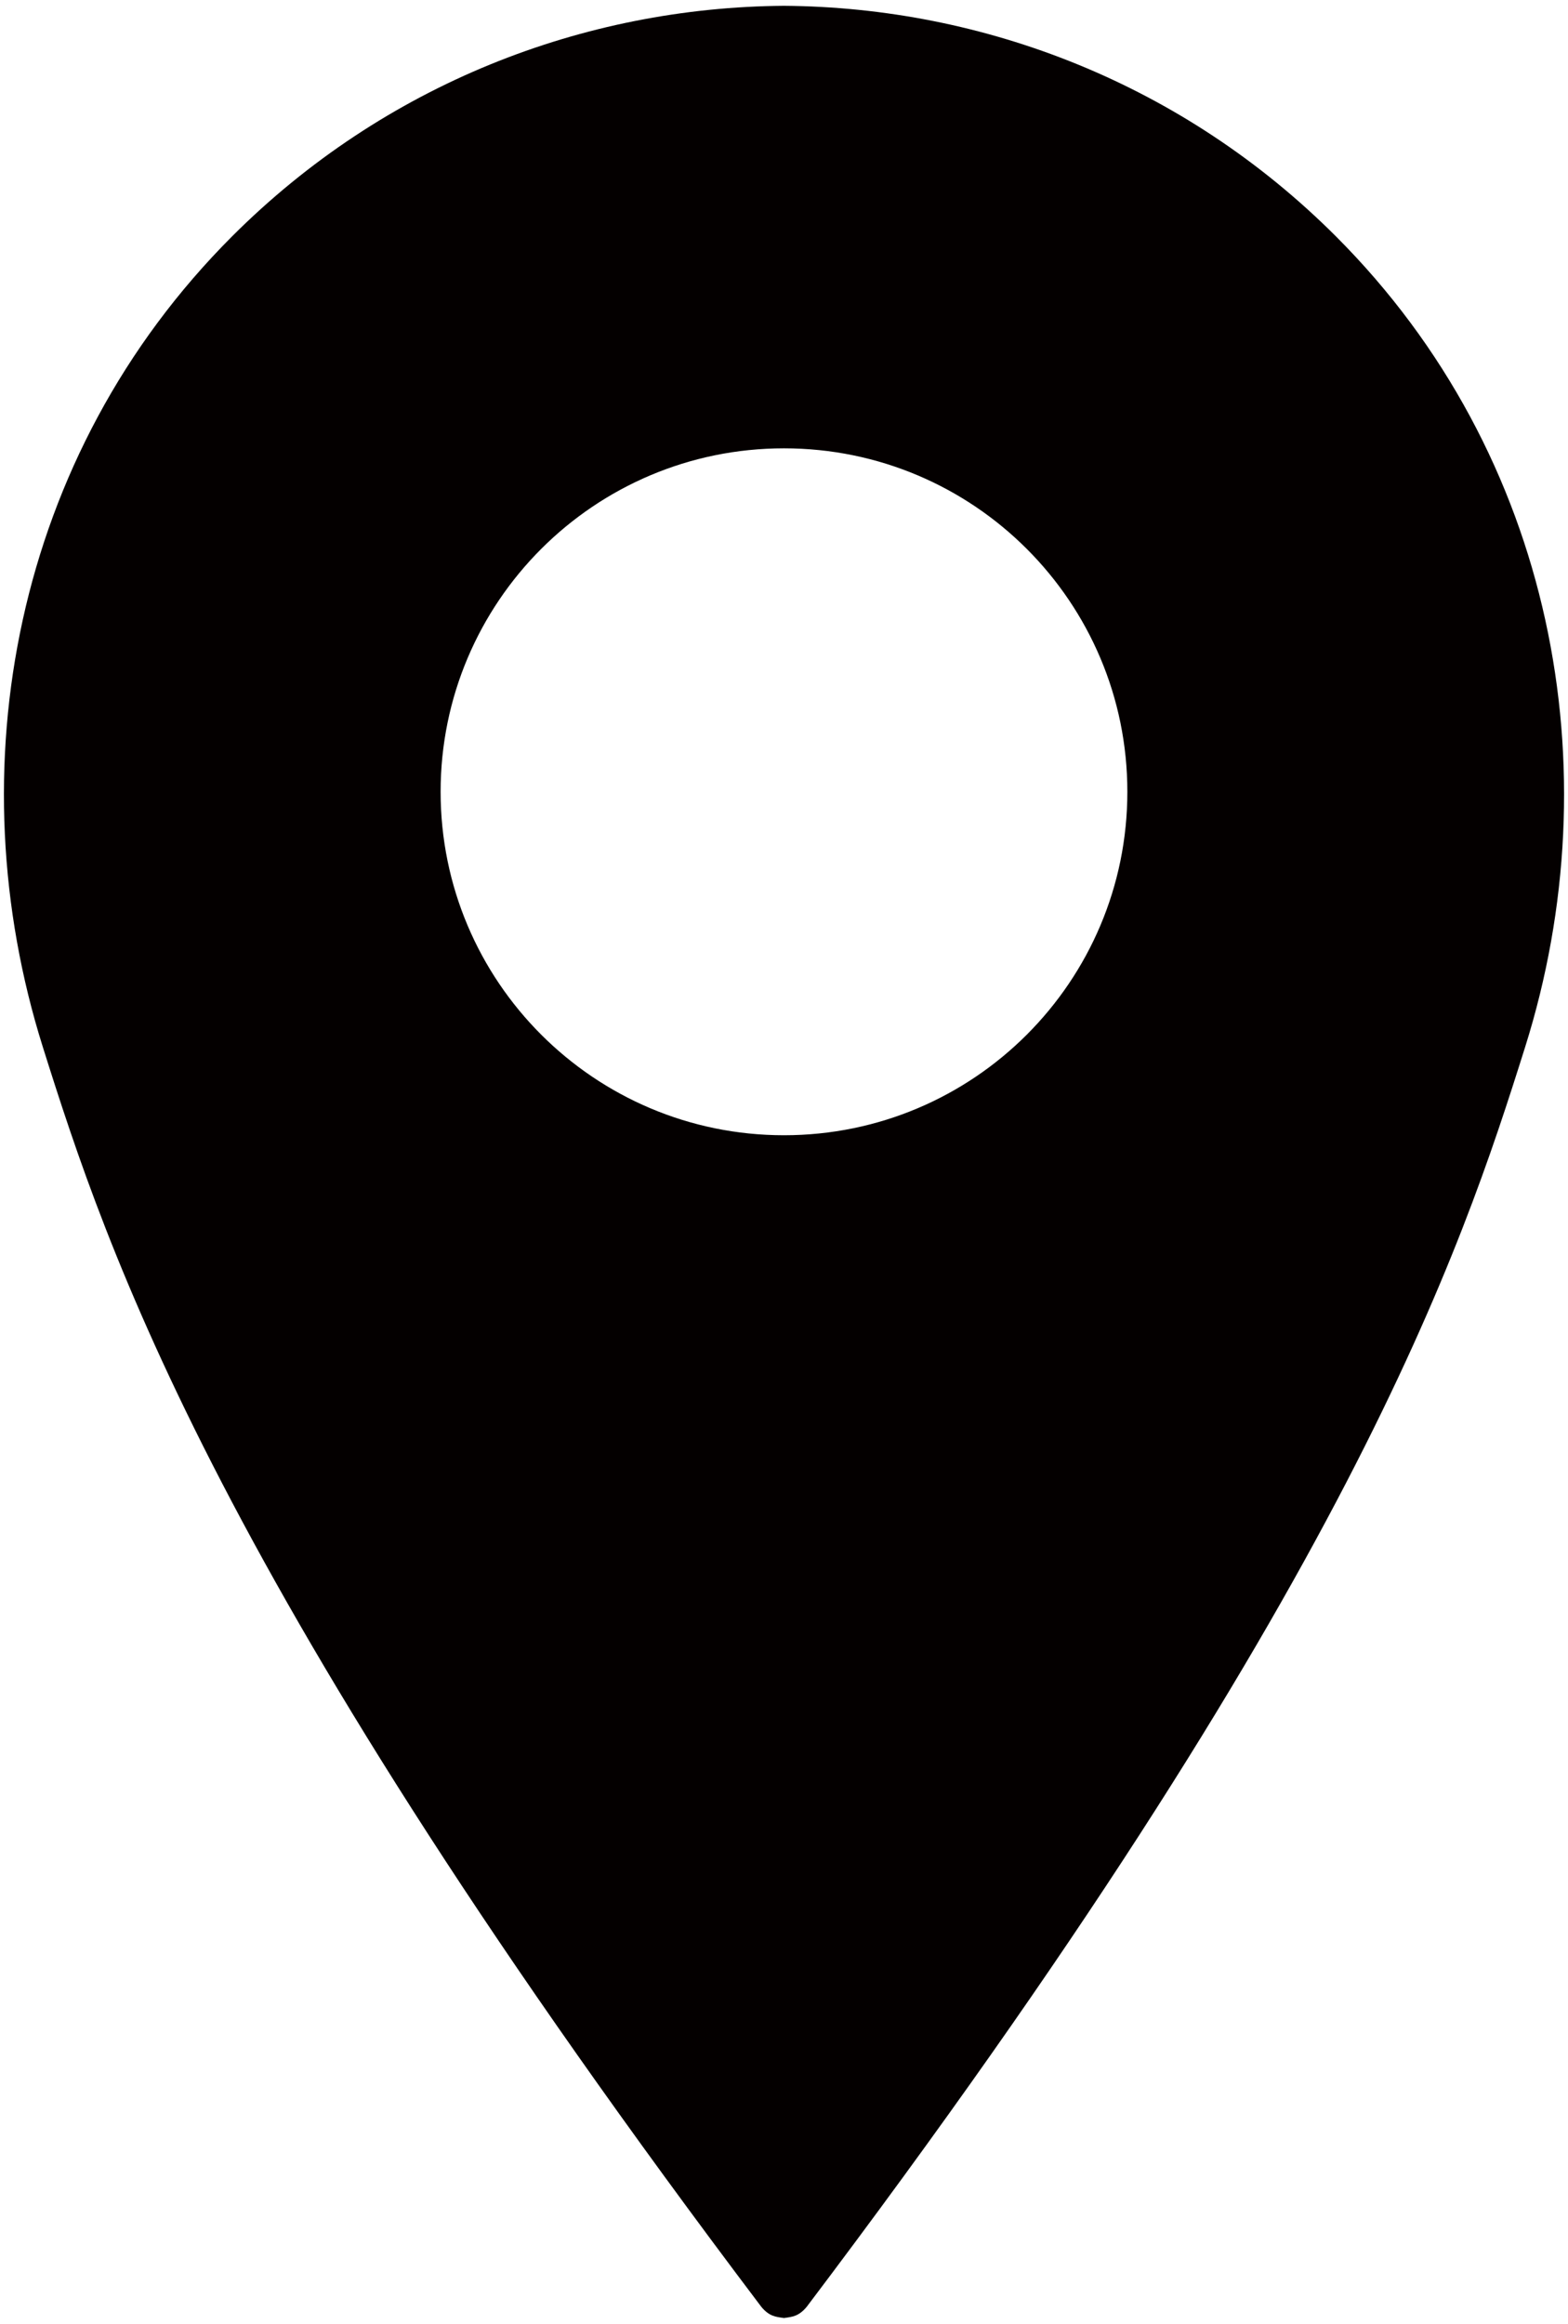 <svg xmlns="http://www.w3.org/2000/svg" viewBox="0 0 539.995 800"><path d="M460.064 81.361C407.613 28.923 338.869 2.497 269.992 2c-68.877.497-137.608 26.923-190.057 79.361C4.595 156.719-15.269 265.106 14.75 360.45c22.082 70.114 60.12 185.854 247.465 433.736 2.754 3.276 4.93 3.411 7.777 3.814 2.861-.403 5.024-.538 7.79-3.814C465.127 546.304 503.166 430.564 525.233 360.45c30.034-95.344 10.182-203.731-65.169-279.089zM269.992 390.819c-65.304 0-118.252-52.94-118.252-118.239 0-65.297 52.947-118.239 118.252-118.239 65.331 0 118.253 52.942 118.253 118.239 0 65.299-52.922 118.239-118.253 118.239z" fill="#040000"/></svg>